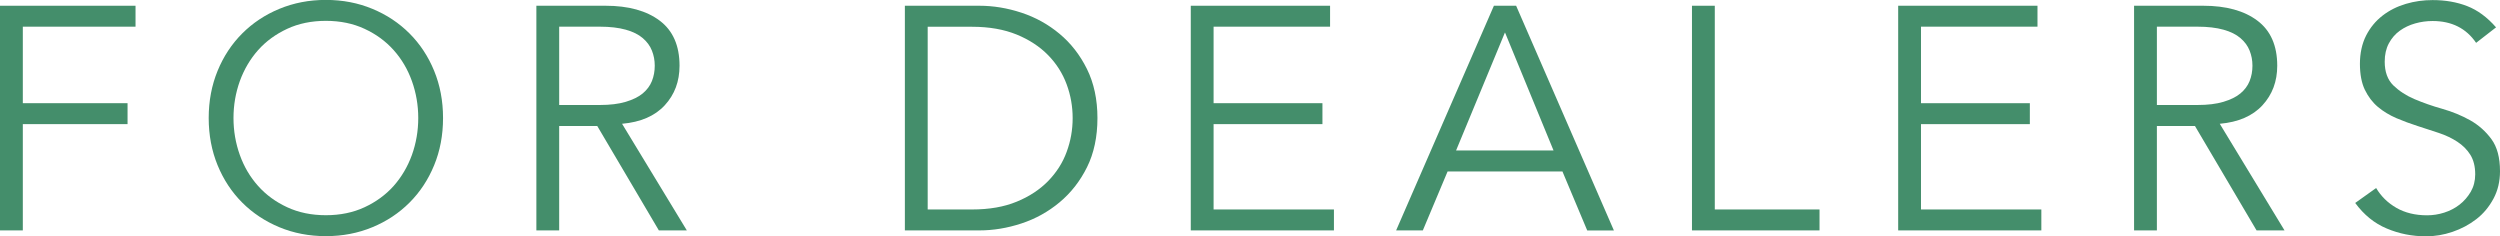 <?xml version="1.0" encoding="UTF-8"?><svg id="_レイヤー_2" xmlns="http://www.w3.org/2000/svg" viewBox="0 0 291.45 27.53"><defs><style>.cls-1{fill:#448e6b;}</style></defs><g id="_ベース"><path class="cls-1" d="m2.66,26.86H0V.67h15.8v2.44H2.66v8.92h12.21v2.44H2.66v12.4Z"/><path class="cls-1" d="m51.65,13.76c0,2-.35,3.84-1.04,5.51-.69,1.68-1.65,3.13-2.87,4.35s-2.66,2.18-4.33,2.87-3.47,1.04-5.42,1.04-3.76-.35-5.42-1.04-3.11-1.65-4.33-2.87c-1.22-1.22-2.18-2.67-2.87-4.35-.69-1.68-1.04-3.52-1.04-5.51s.35-3.83,1.04-5.51c.69-1.68,1.65-3.13,2.87-4.35,1.22-1.22,2.66-2.18,4.33-2.87,1.67-.69,3.47-1.04,5.42-1.04s3.76.35,5.42,1.04c1.67.69,3.11,1.65,4.33,2.87s2.18,2.67,2.87,4.35c.69,1.68,1.04,3.51,1.04,5.51Zm-2.89,0c0-1.5-.25-2.94-.74-4.31-.49-1.37-1.2-2.57-2.13-3.61-.93-1.04-2.05-1.86-3.39-2.48-1.33-.62-2.84-.93-4.51-.93s-3.18.31-4.51.93c-1.33.62-2.46,1.44-3.39,2.48-.92,1.04-1.63,2.24-2.13,3.61-.49,1.37-.74,2.81-.74,4.31s.25,2.94.74,4.31c.49,1.37,1.2,2.57,2.13,3.61.93,1.04,2.05,1.86,3.39,2.48,1.33.62,2.84.93,4.51.93s3.18-.31,4.51-.93c1.33-.62,2.46-1.44,3.39-2.48.92-1.04,1.63-2.24,2.13-3.61.49-1.37.74-2.81.74-4.31Z"/><path class="cls-1" d="m65.19,26.86h-2.66V.67h8.07c2.66,0,4.77.58,6.31,1.74,1.54,1.16,2.31,2.91,2.31,5.25,0,1.83-.57,3.36-1.72,4.61-1.15,1.25-2.81,1.97-4.98,2.16l7.55,12.43h-3.26l-7.18-12.17h-4.44v12.17Zm0-14.62h4.74c1.18,0,2.19-.12,3.02-.37.83-.25,1.49-.57,1.98-.98.49-.41.85-.89,1.07-1.44.22-.55.33-1.15.33-1.79s-.11-1.2-.33-1.76c-.22-.56-.58-1.04-1.07-1.46-.49-.42-1.15-.75-1.98-.98-.83-.23-1.83-.35-3.02-.35h-4.74v9.14Z"/><path class="cls-1" d="m105.49.67h8.69c1.63,0,3.26.27,4.9.81,1.64.54,3.12,1.36,4.44,2.46,1.32,1.1,2.39,2.47,3.2,4.11.81,1.64,1.22,3.55,1.22,5.72s-.41,4.11-1.22,5.73c-.81,1.63-1.88,2.99-3.2,4.09-1.32,1.1-2.8,1.92-4.44,2.46-1.64.54-3.27.81-4.9.81h-8.69V.67Zm2.66,23.75h5.18c2,0,3.73-.3,5.2-.91,1.47-.6,2.69-1.41,3.66-2.4.97-1,1.7-2.13,2.16-3.4.47-1.27.7-2.58.7-3.94s-.23-2.67-.7-3.94c-.47-1.27-1.19-2.41-2.16-3.4-.98-1-2.2-1.8-3.66-2.4-1.47-.6-3.2-.91-5.2-.91h-5.18v21.31Z"/><path class="cls-1" d="m141.49,24.42h14.02v2.44h-16.69V.67h16.24v2.44h-13.58v8.92h12.69v2.44h-12.69v9.95Z"/><path class="cls-1" d="m165.87,26.86h-3.11L174.16.67h2.59l11.4,26.2h-3.11l-2.89-6.88h-13.39l-2.89,6.88Zm3.88-9.32h11.36l-5.66-13.76-5.7,13.76Z"/><path class="cls-1" d="m199.91,24.42h12.21v2.44h-14.87V.67h2.66v23.75Z"/><path class="cls-1" d="m223.96,24.42h14.02v2.44h-16.69V.67h16.24v2.44h-13.58v8.92h12.69v2.44h-12.69v9.95Z"/><path class="cls-1" d="m251.45,26.86h-2.66V.67h8.07c2.66,0,4.77.58,6.31,1.74,1.54,1.16,2.31,2.91,2.31,5.25,0,1.83-.57,3.36-1.72,4.61-1.15,1.25-2.81,1.97-4.98,2.16l7.55,12.43h-3.26l-7.18-12.17h-4.44v12.17Zm0-14.62h4.74c1.18,0,2.19-.12,3.02-.37.83-.25,1.49-.57,1.98-.98.49-.41.85-.89,1.07-1.44.22-.55.33-1.15.33-1.79s-.11-1.2-.33-1.76c-.22-.56-.58-1.04-1.07-1.46-.49-.42-1.15-.75-1.98-.98-.83-.23-1.83-.35-3.02-.35h-4.74v9.14Z"/><path class="cls-1" d="m288.67,5c-1.16-1.7-2.85-2.55-5.07-2.55-.69,0-1.37.09-2.04.28s-1.26.47-1.79.85c-.53.38-.96.88-1.28,1.48-.32.6-.48,1.31-.48,2.13,0,1.18.33,2.1,1,2.76.67.65,1.49,1.19,2.48,1.61s2.07.8,3.24,1.13c1.17.33,2.25.78,3.24,1.33.99.56,1.81,1.29,2.48,2.2.67.91,1,2.16,1,3.74,0,1.18-.25,2.25-.76,3.2-.51.95-1.17,1.75-2,2.39-.83.64-1.75,1.13-2.78,1.48s-2.05.52-3.09.52c-1.6,0-3.13-.3-4.57-.91-1.44-.6-2.67-1.6-3.68-2.98l2.44-1.74c.57.96,1.35,1.73,2.36,2.31,1.01.58,2.2.87,3.58.87.66,0,1.33-.1,1.99-.31.66-.21,1.26-.52,1.79-.93.53-.41.96-.91,1.31-1.5.34-.59.52-1.27.52-2.04,0-.91-.19-1.67-.57-2.28-.38-.6-.89-1.11-1.52-1.52-.63-.41-1.34-.75-2.15-1.02-.8-.27-1.63-.54-2.48-.81-.85-.27-1.68-.58-2.48-.92-.8-.35-1.52-.78-2.15-1.31-.63-.53-1.13-1.2-1.52-2-.38-.8-.57-1.81-.57-3.02s.24-2.35.72-3.29c.48-.94,1.12-1.71,1.92-2.33.8-.62,1.71-1.07,2.72-1.37,1.01-.3,2.05-.44,3.11-.44,1.48,0,2.82.23,4.03.7,1.21.47,2.33,1.29,3.37,2.48l-2.33,1.81Z"/></g></svg>